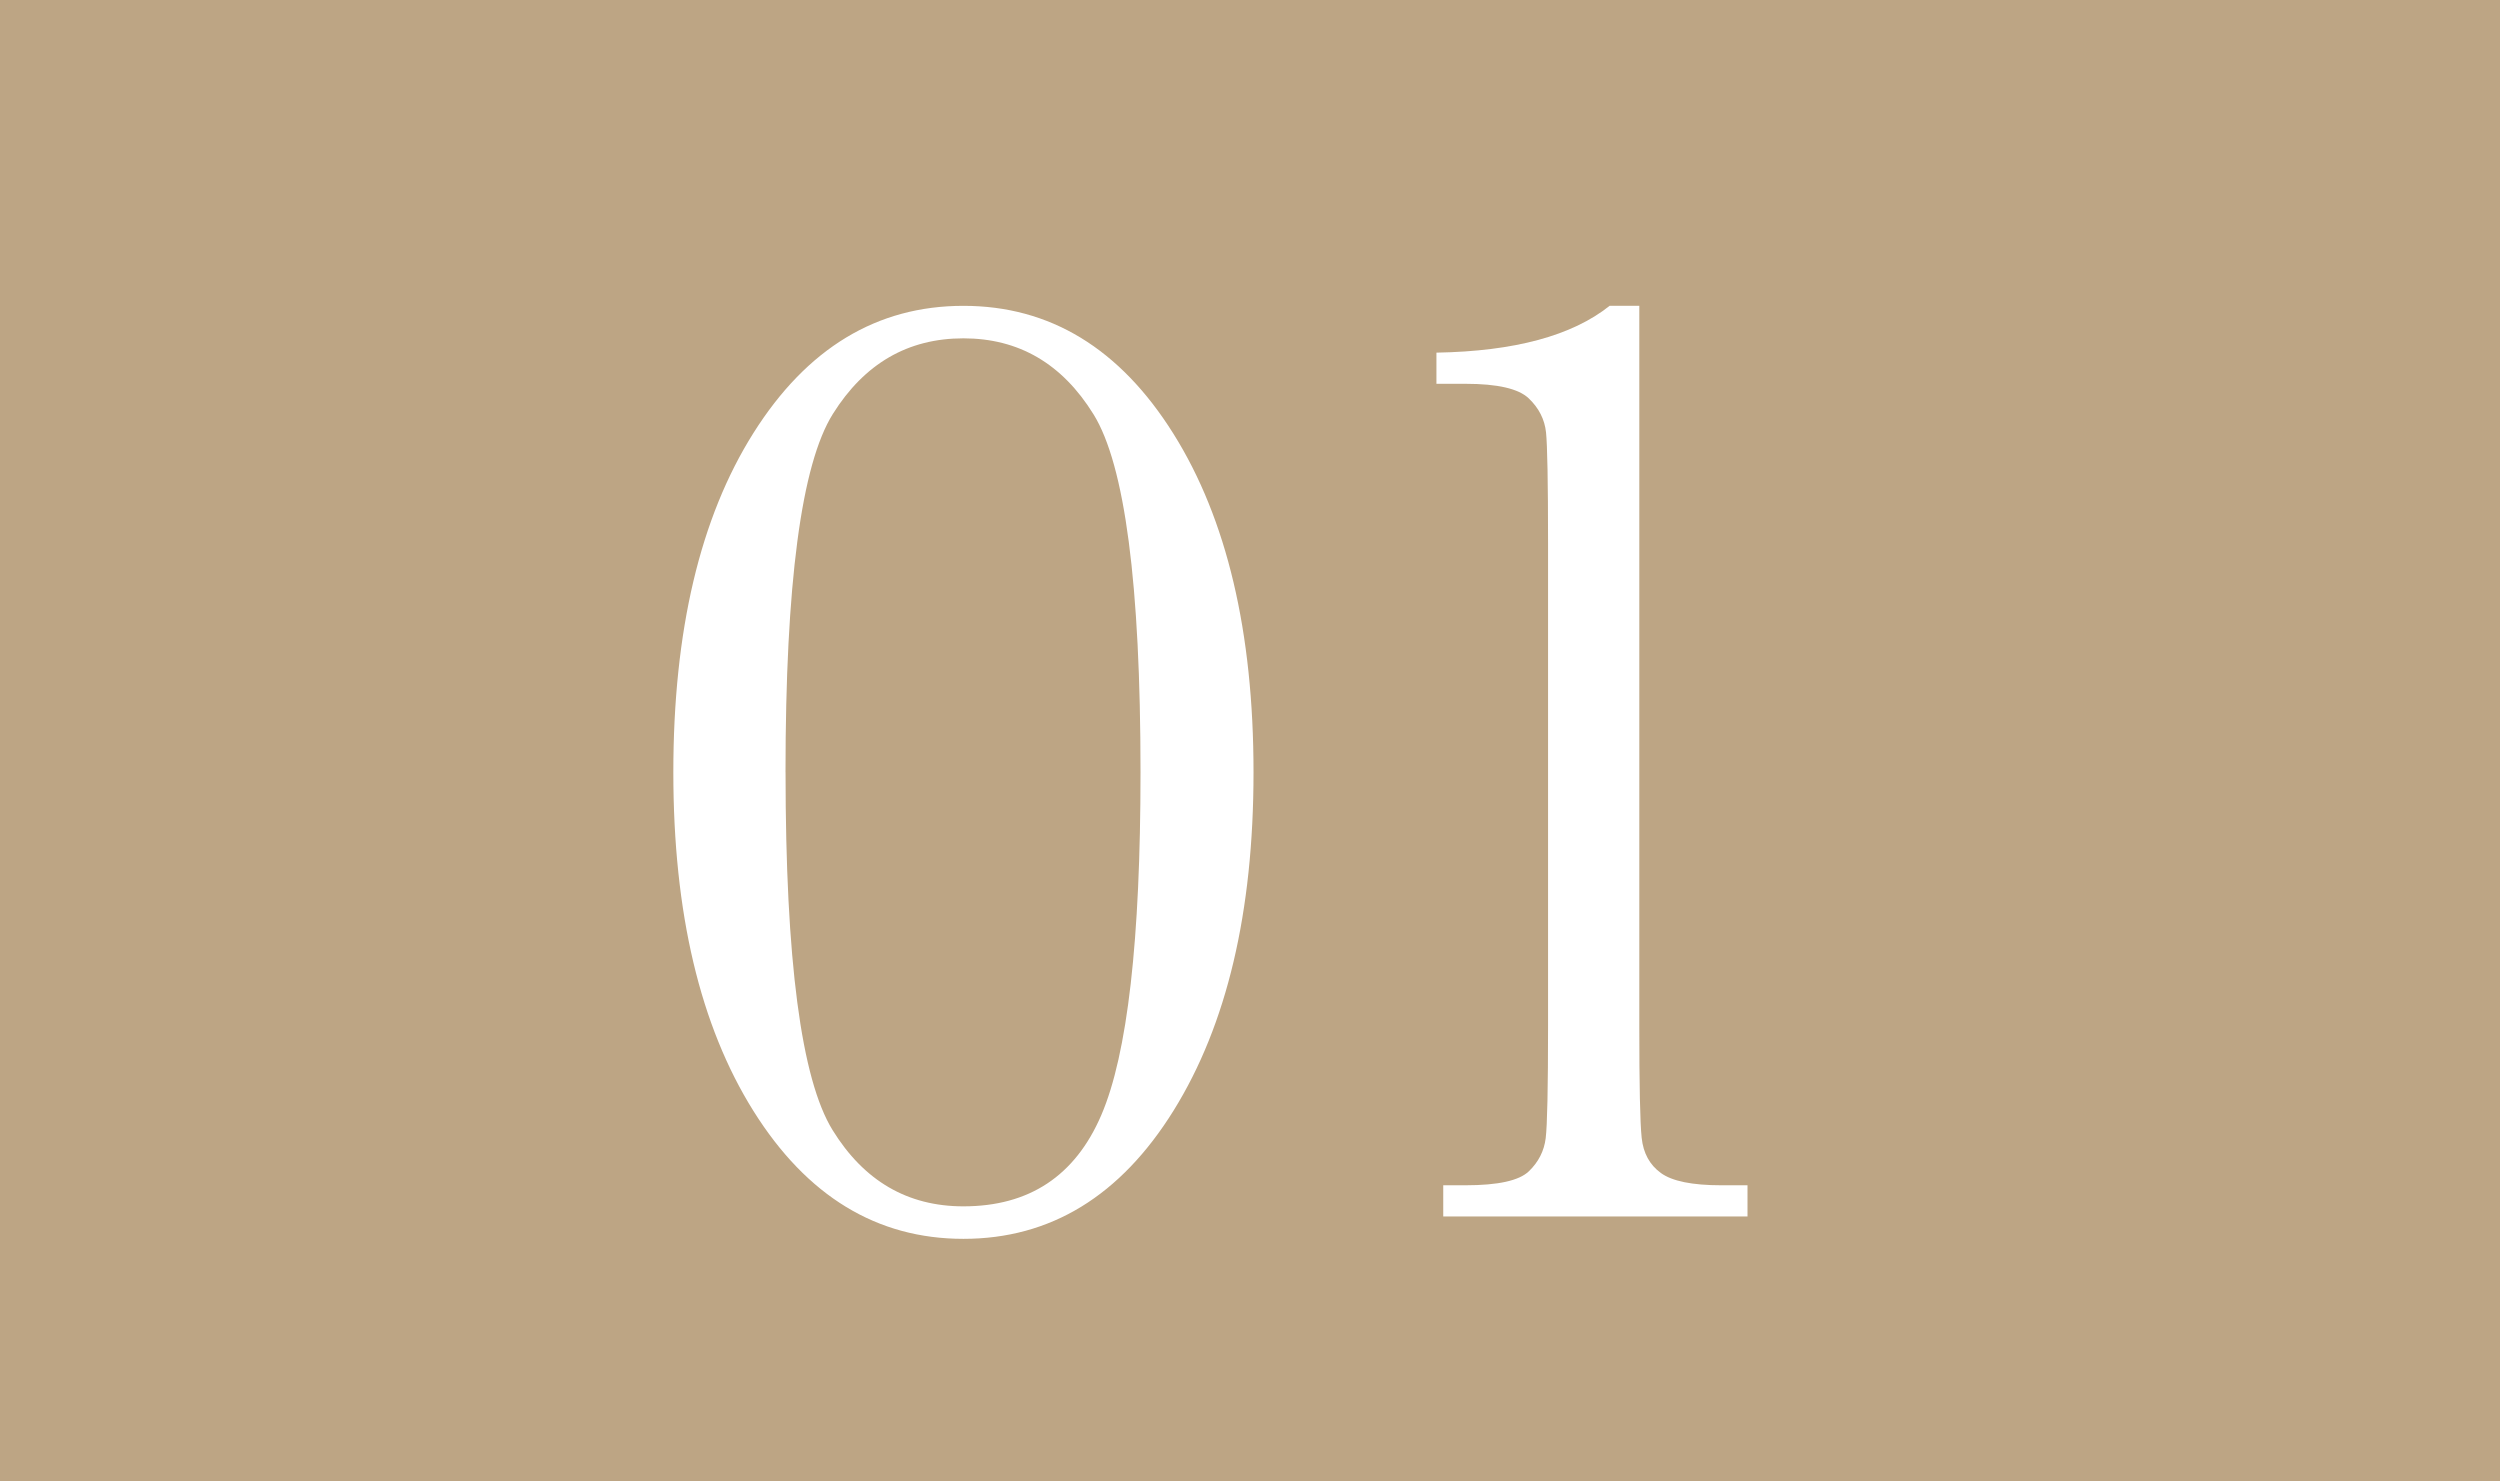 <?xml version="1.0" encoding="UTF-8"?><svg xmlns="http://www.w3.org/2000/svg" viewBox="0 0 54 32"><g id="a"/><g id="b"><g id="c"><g><rect width="54" height="32" style="fill:#bda584;"/><g><path d="M14.544,16.682c0-3.056,.577-5.499,1.731-7.33,1.154-1.831,2.666-2.746,4.535-2.746s3.381,.92,4.535,2.761,1.731,4.279,1.731,7.315c0,3.018-.575,5.451-1.724,7.302s-2.663,2.775-4.542,2.775c-1.869,0-3.381-.92-4.535-2.761-1.153-1.841-1.731-4.279-1.731-7.316Zm2.424,0c0,4.052,.338,6.627,1.015,7.727,.677,1.098,1.619,1.648,2.826,1.648,1.421,0,2.415-.657,2.979-1.971,.565-1.313,.847-3.78,.847-7.404,0-4.062-.338-6.639-1.015-7.733s-1.614-1.641-2.811-1.641c-1.198,0-2.137,.544-2.819,1.633-.682,1.089-1.023,3.669-1.023,7.74Z" style="fill:#fff;"/><path d="M34.766,6.606h.643v15.554c0,1.279,.016,2.084,.051,2.416s.173,.586,.417,.762c.243,.176,.676,.264,1.299,.264h.57v.673h-6.572v-.673h.482c.701,0,1.156-.1,1.366-.301,.209-.2,.331-.44,.365-.717,.034-.278,.051-1.087,.051-2.424V11.733c0-1.319-.015-2.117-.044-2.395-.03-.278-.153-.523-.373-.733s-.674-.315-1.366-.315h-.628v-.673c1.685-.029,2.931-.366,3.739-1.01Z" style="fill:#fff;"/></g></g></g></g></svg>
